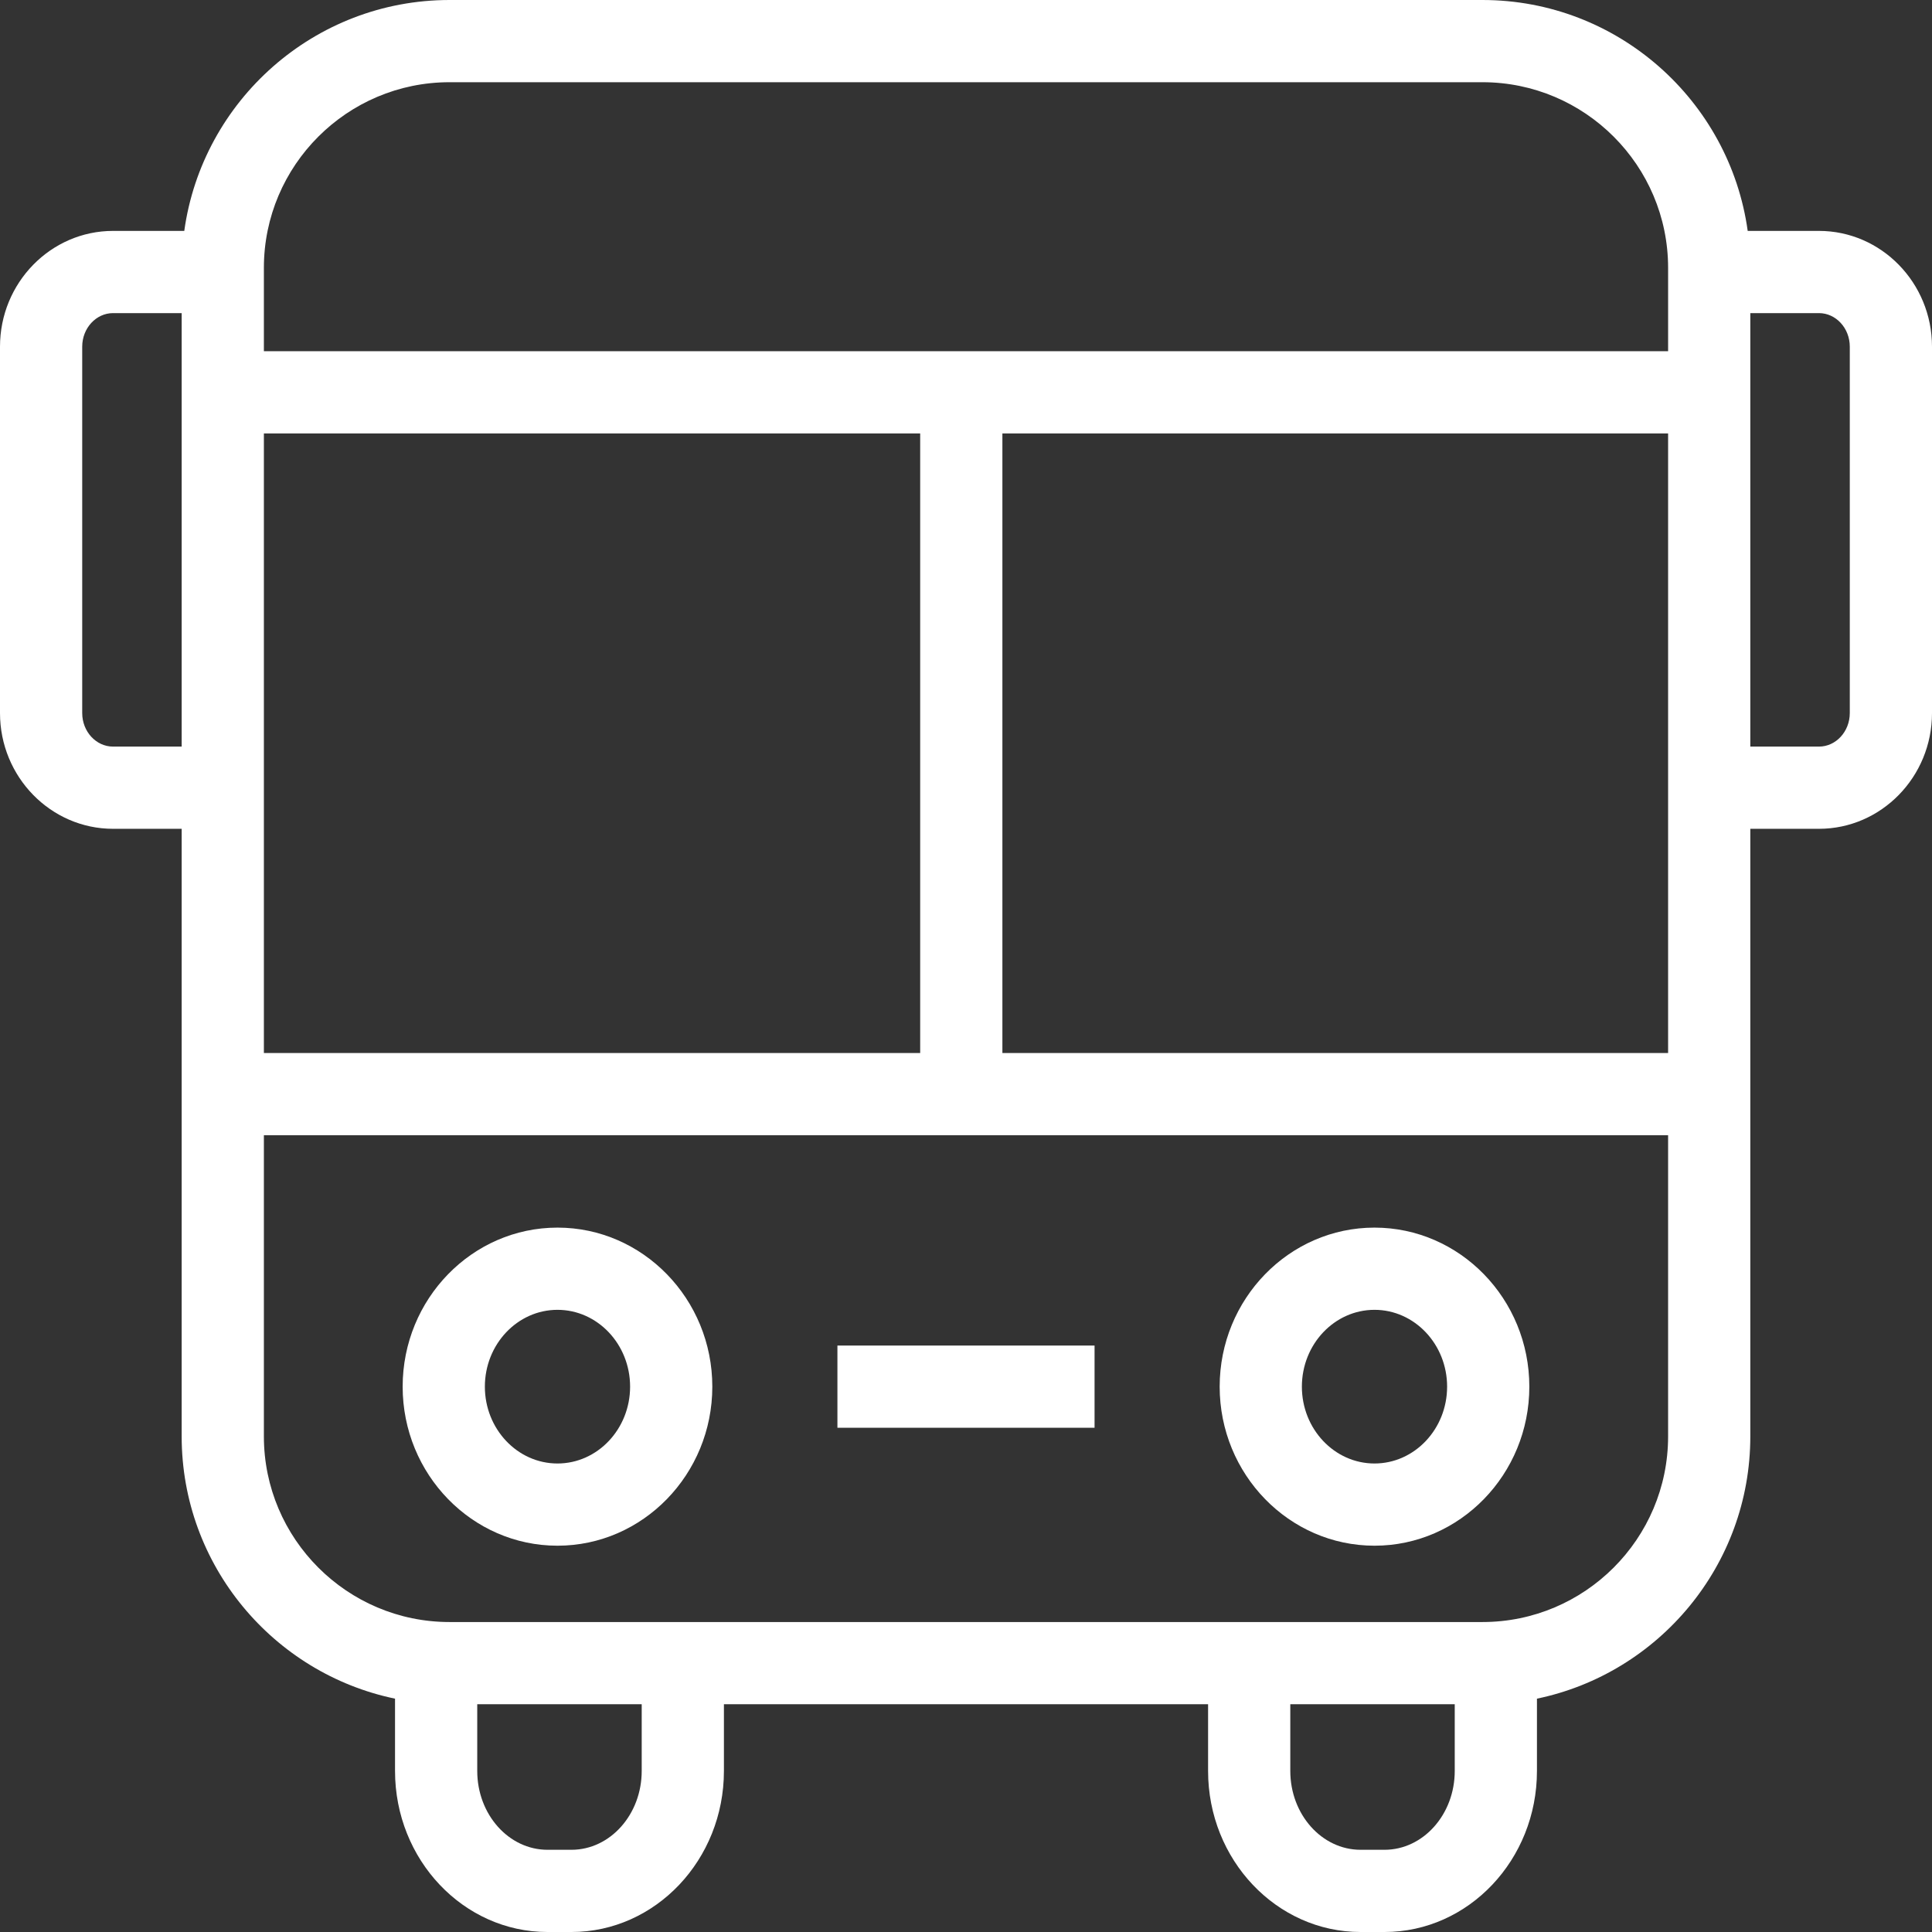 <?xml version="1.0" encoding="iso-8859-1"?>
<!-- Generator: Adobe Illustrator 19.0.0, SVG Export Plug-In . SVG Version: 6.00 Build 0)  -->
<svg xmlns="http://www.w3.org/2000/svg" xmlns:xlink="http://www.w3.org/1999/xlink" version="1.1" id="Capa_1" x="0px" y="0px" viewBox="0 0 490 490" style="enable-background:new 0 0 490 490;" xml:space="preserve" width="512px" height="512px">
<rect x="0" y="0" width="490" height="490" fill="#333333" stroke="none"/>
<path d="M348.604,311.351c-21.655,0-39.269,18.097-39.269,40.338c0,22.241,17.614,40.338,39.269,40.338  c21.656,0,39.269-18.098,39.269-40.338C387.873,329.448,370.26,311.351,348.604,311.351z M348.604,371.176  c-10.155,0-18.418-8.741-18.418-19.487c0-10.747,8.262-19.487,18.418-19.487c10.157,0,18.418,8.74,18.418,19.487  C367.021,362.435,358.76,371.176,348.604,371.176z" fill="#FFFFFF"/>
<path d="M141.391,311.351c-21.655,0-39.269,18.097-39.269,40.338c0,22.241,17.614,40.338,39.269,40.338  c21.656,0,39.269-18.098,39.269-40.338C180.66,329.448,163.047,311.351,141.391,311.351z M141.391,371.176  c-10.155,0-18.418-8.741-18.418-19.487c0-10.747,8.262-19.487,18.418-19.487c10.157,0,18.418,8.74,18.418,19.487  C159.809,362.435,151.548,371.176,141.391,371.176z" fill="#FFFFFF"/>
<rect x="212.39" y="341.263" width="65.216" height="20.851" fill="#FFFFFF"/>
<path d="M461.32,58.562h-18.062C438.68,25.525,410.264,0,375.986,0H114.01C79.732,0,51.316,25.525,46.737,58.562H28.681  C12.864,58.562,0,71.732,0,87.919v92.929c0,16.188,12.864,29.357,28.681,29.357h17.395v154.098c0,32.721,23.26,60.113,54.113,66.517  v18.338c0,22.521,17.349,40.842,38.668,40.842h6.078c21.319,0,38.668-18.321,38.668-40.842v-16.921h122.795v16.921  c0,22.521,17.349,40.842,38.668,40.842h6.073c21.319,0,38.668-18.321,38.668-40.842V430.82  c30.853-6.403,54.113-33.796,54.113-66.517V210.206h17.4c15.815,0,28.68-13.169,28.68-29.357V87.919  C490,71.732,477.136,58.562,461.32,58.562z M114.01,20.851h261.977c25.962,0,47.083,21.121,47.083,47.078V89.08H66.927V67.929  C66.927,41.972,88.047,20.851,114.01,20.851z M66.927,109.931h166.452v157.142H66.927V109.931z M254.23,109.931h168.839v157.142  H254.23V109.931z M28.681,189.355c-4.317,0-7.83-3.818-7.83-8.506V87.919c0-4.688,3.512-8.506,7.83-8.506h17.395v109.941H28.681z   M162.752,449.158c0,11.022-7.992,19.991-17.817,19.991h-6.078c-9.825,0-17.817-8.969-17.817-19.991v-16.921h41.713V449.158z   M351.139,469.149h-6.073c-9.825,0-17.817-8.969-17.817-19.991v-16.921h41.707v16.921  C368.956,460.18,360.964,469.149,351.139,469.149z M375.986,411.386H114.01c-25.963,0-47.083-21.121-47.083-47.083v-76.379h356.142  v76.379C423.069,390.265,401.948,411.386,375.986,411.386z M469.149,180.849c0,4.688-3.512,8.506-7.828,8.506h-17.4V79.413h17.4  c4.316,0,7.828,3.818,7.828,8.506V180.849z" fill="#FFFFFF"/>
<g>
</g>
<g>
</g>
<g>
</g>
<g>
</g>
<g>
</g>
<g>
</g>
<g>
</g>
<g>
</g>
<g>
</g>
<g>
</g>
<g>
</g>
<g>
</g>
<g>
</g>
<g>
</g>
<g>
</g>
</svg>
